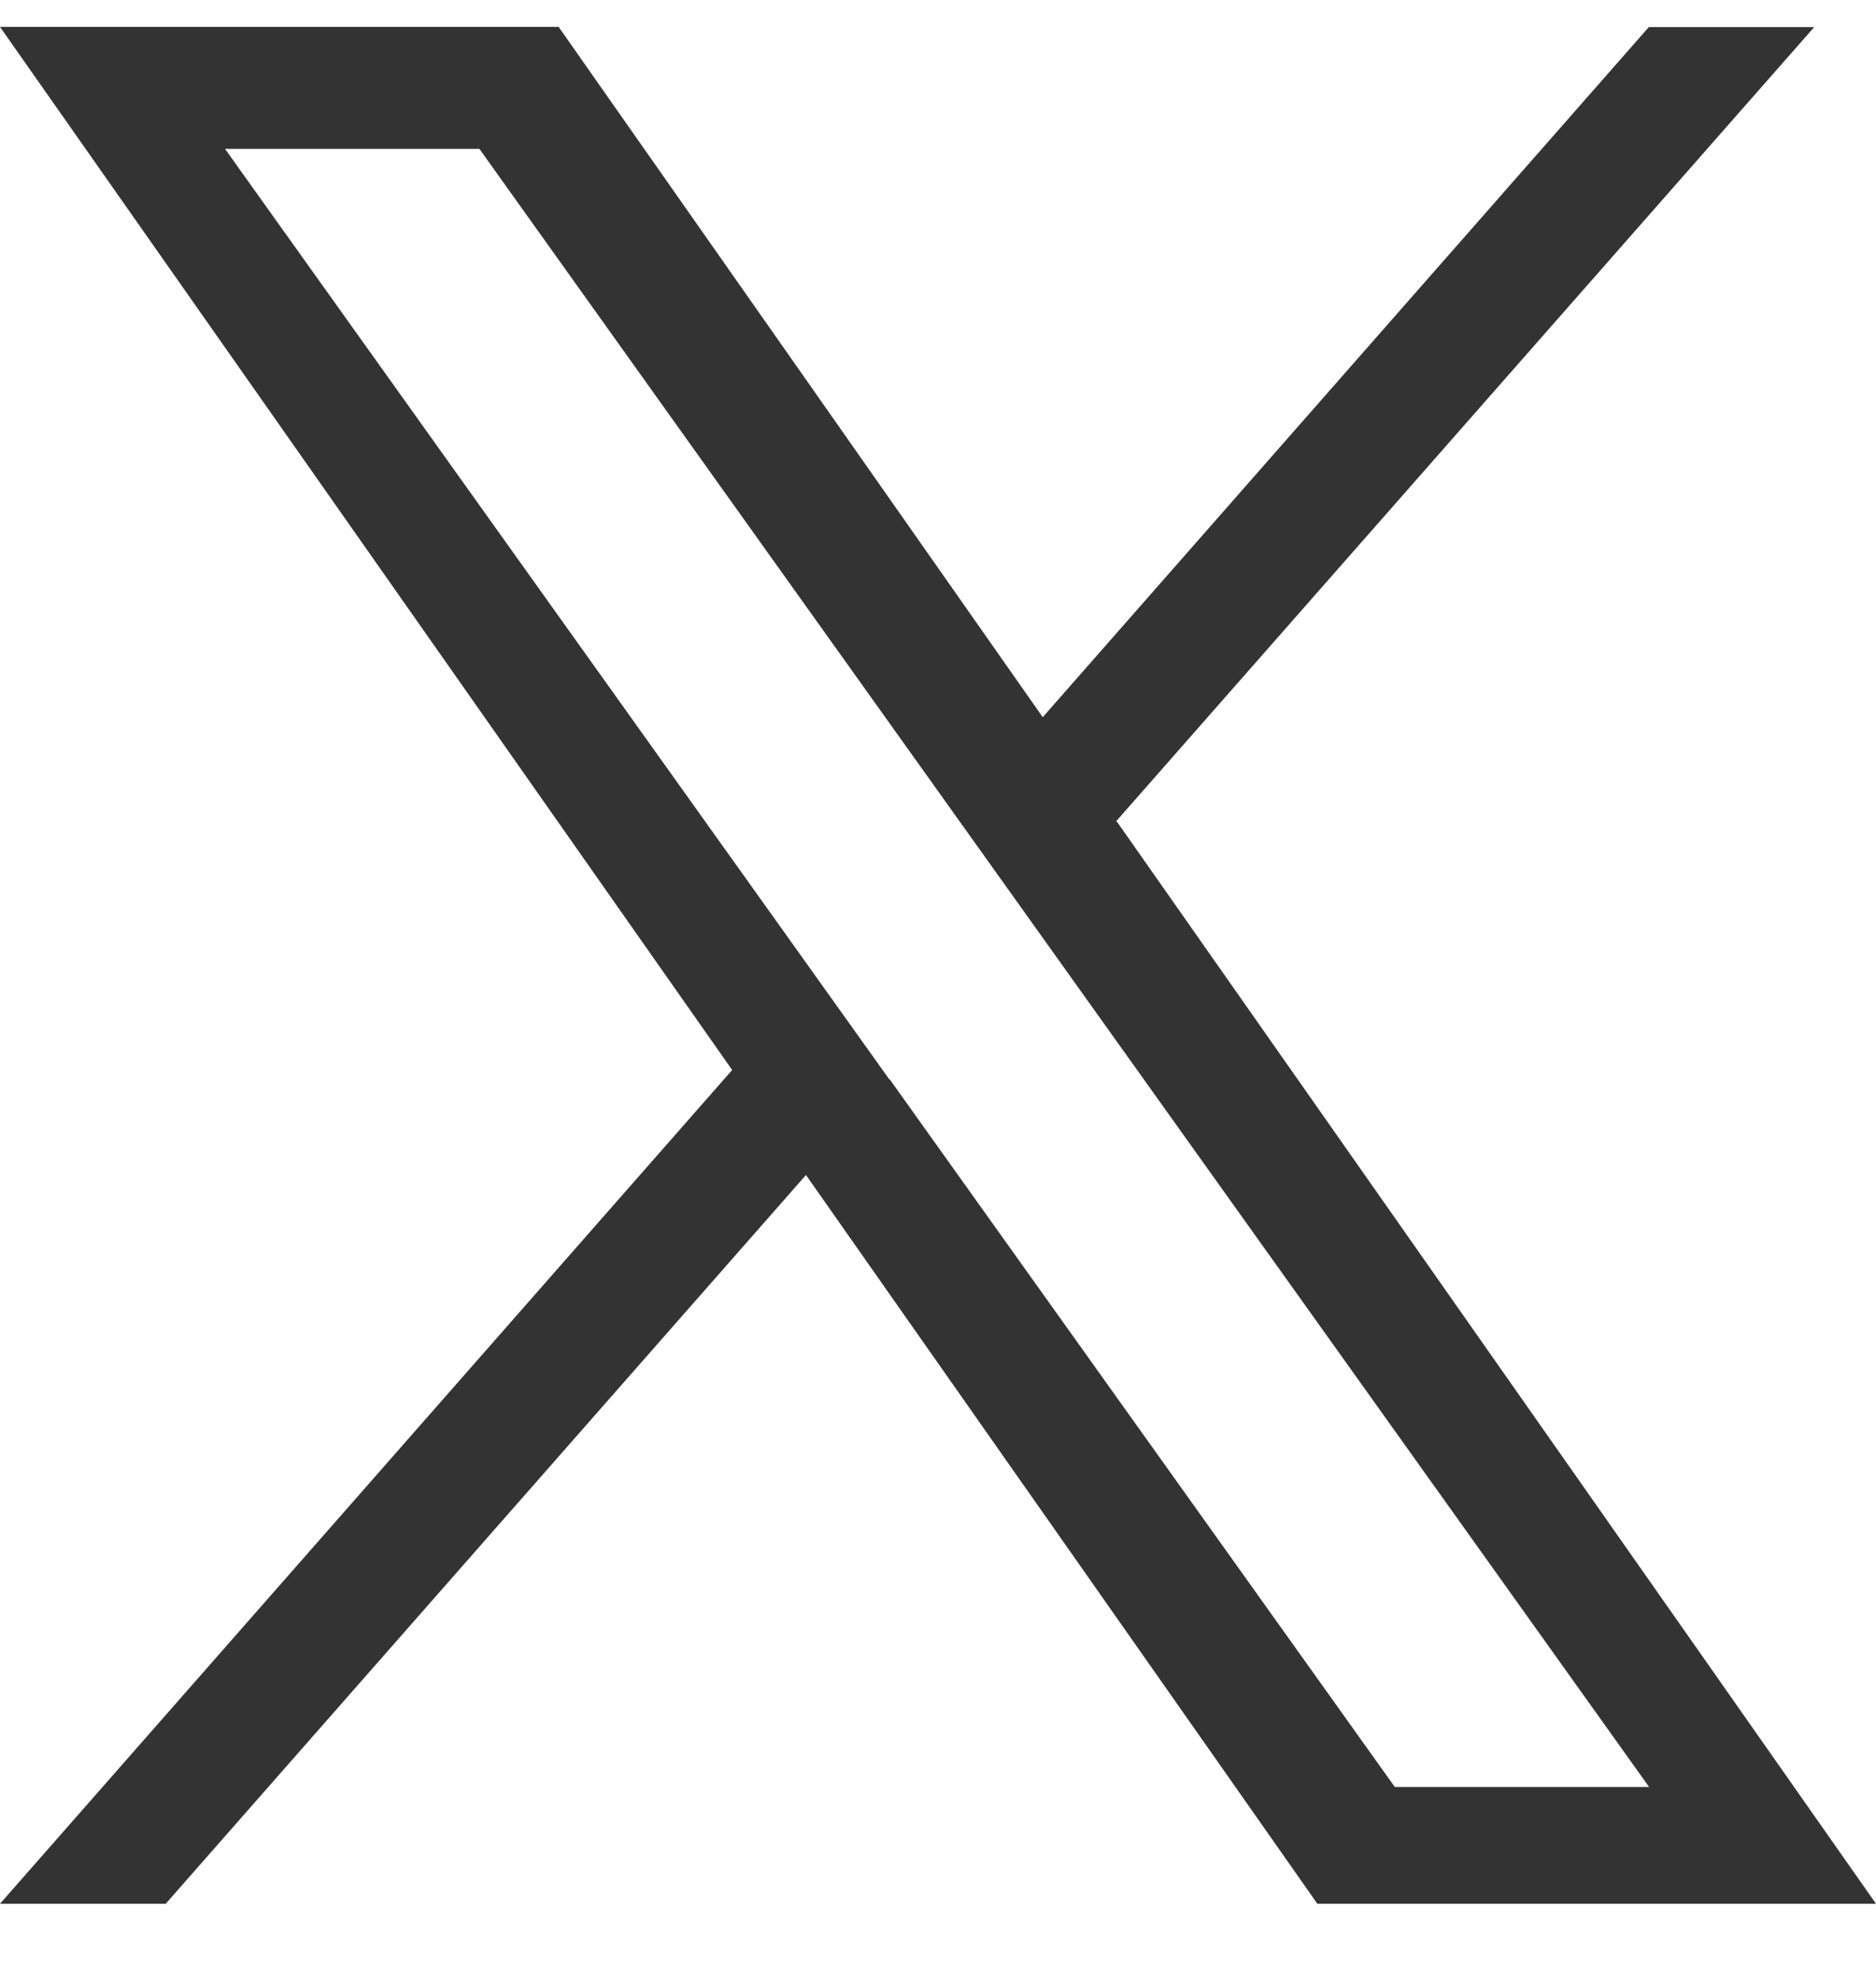 <svg width="18" height="19" fill="none" xmlns="http://www.w3.org/2000/svg"><path d="M10.707 7.88l6.7-7.62H15.82l-5.815 6.619L5.36.258H0l7.025 10.005L0 18.26h1.59l6.143-6.99 4.907 6.99H18L10.716 7.88h-.009zm-2.172 2.476L2.159 1.428H4.6L15.823 17.14h-2.44l-4.848-6.79v.005z" fill="#333"/></svg>